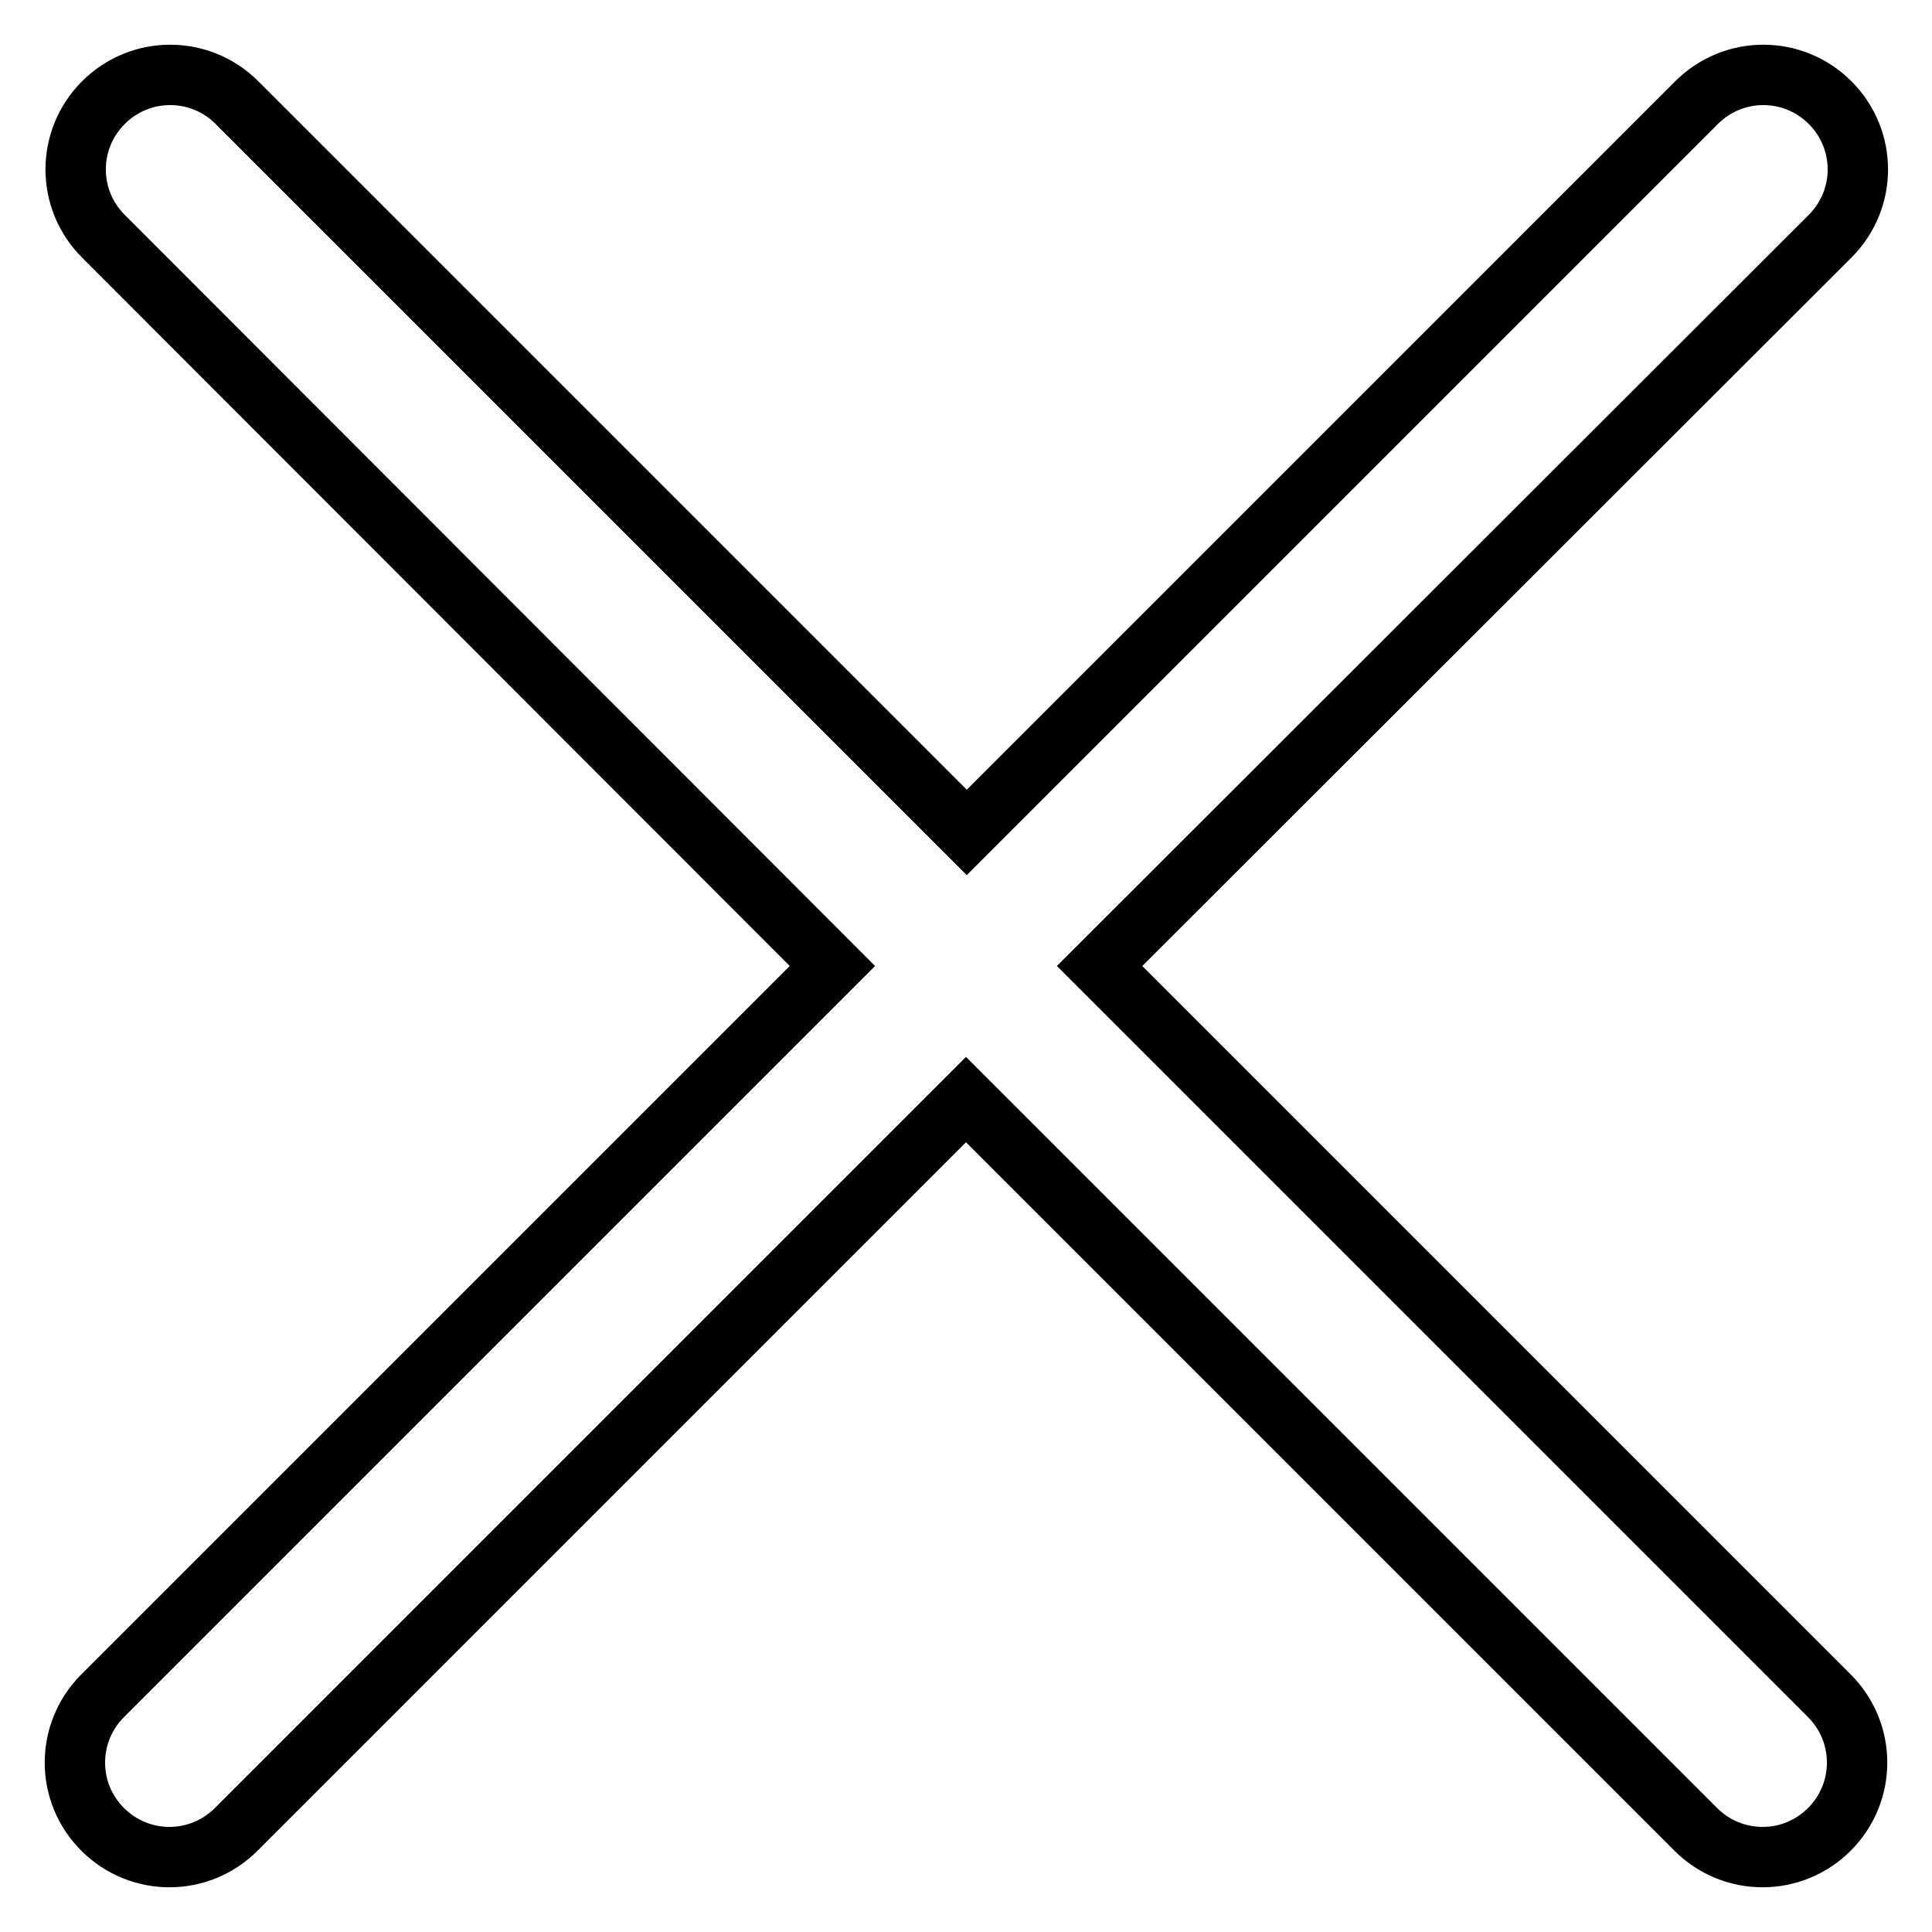 <?xml version="1.0" encoding="utf-8"?>
<!-- Svg Vector Icons : http://www.onlinewebfonts.com/icon -->
<!DOCTYPE svg PUBLIC "-//W3C//DTD SVG 1.1//EN" "http://www.w3.org/Graphics/SVG/1.1/DTD/svg11.dtd">
<svg version="1.1" xmlns="http://www.w3.org/2000/svg" xmlns:xlink="http://www.w3.org/1999/xlink" x="0px" y="0px" viewBox="0 0 256 256" enable-background="new 0 0 256 256" xml:space="preserve">
<g><g><path stroke-width="8" fill-opacity="0" stroke="#000000"  d="M145.7,128l96.7,96.7c4.9,4.9,4.9,12.8,0,17.7c-4.9,4.9-12.8,4.9-17.7,0L128,145.7l-96.7,96.7c-4.9,4.9-12.8,4.9-17.7,0c-4.9-4.9-4.9-12.8,0-17.7l96.7-96.7L13.7,31.3c-4.9-4.9-4.9-12.8,0-17.7c4.9-4.9,12.8-4.9,17.7,0l96.7,96.7l96.7-96.7c4.9-4.9,12.8-4.9,17.7,0s4.9,12.8,0,17.7L145.7,128z"/></g></g>
</svg>